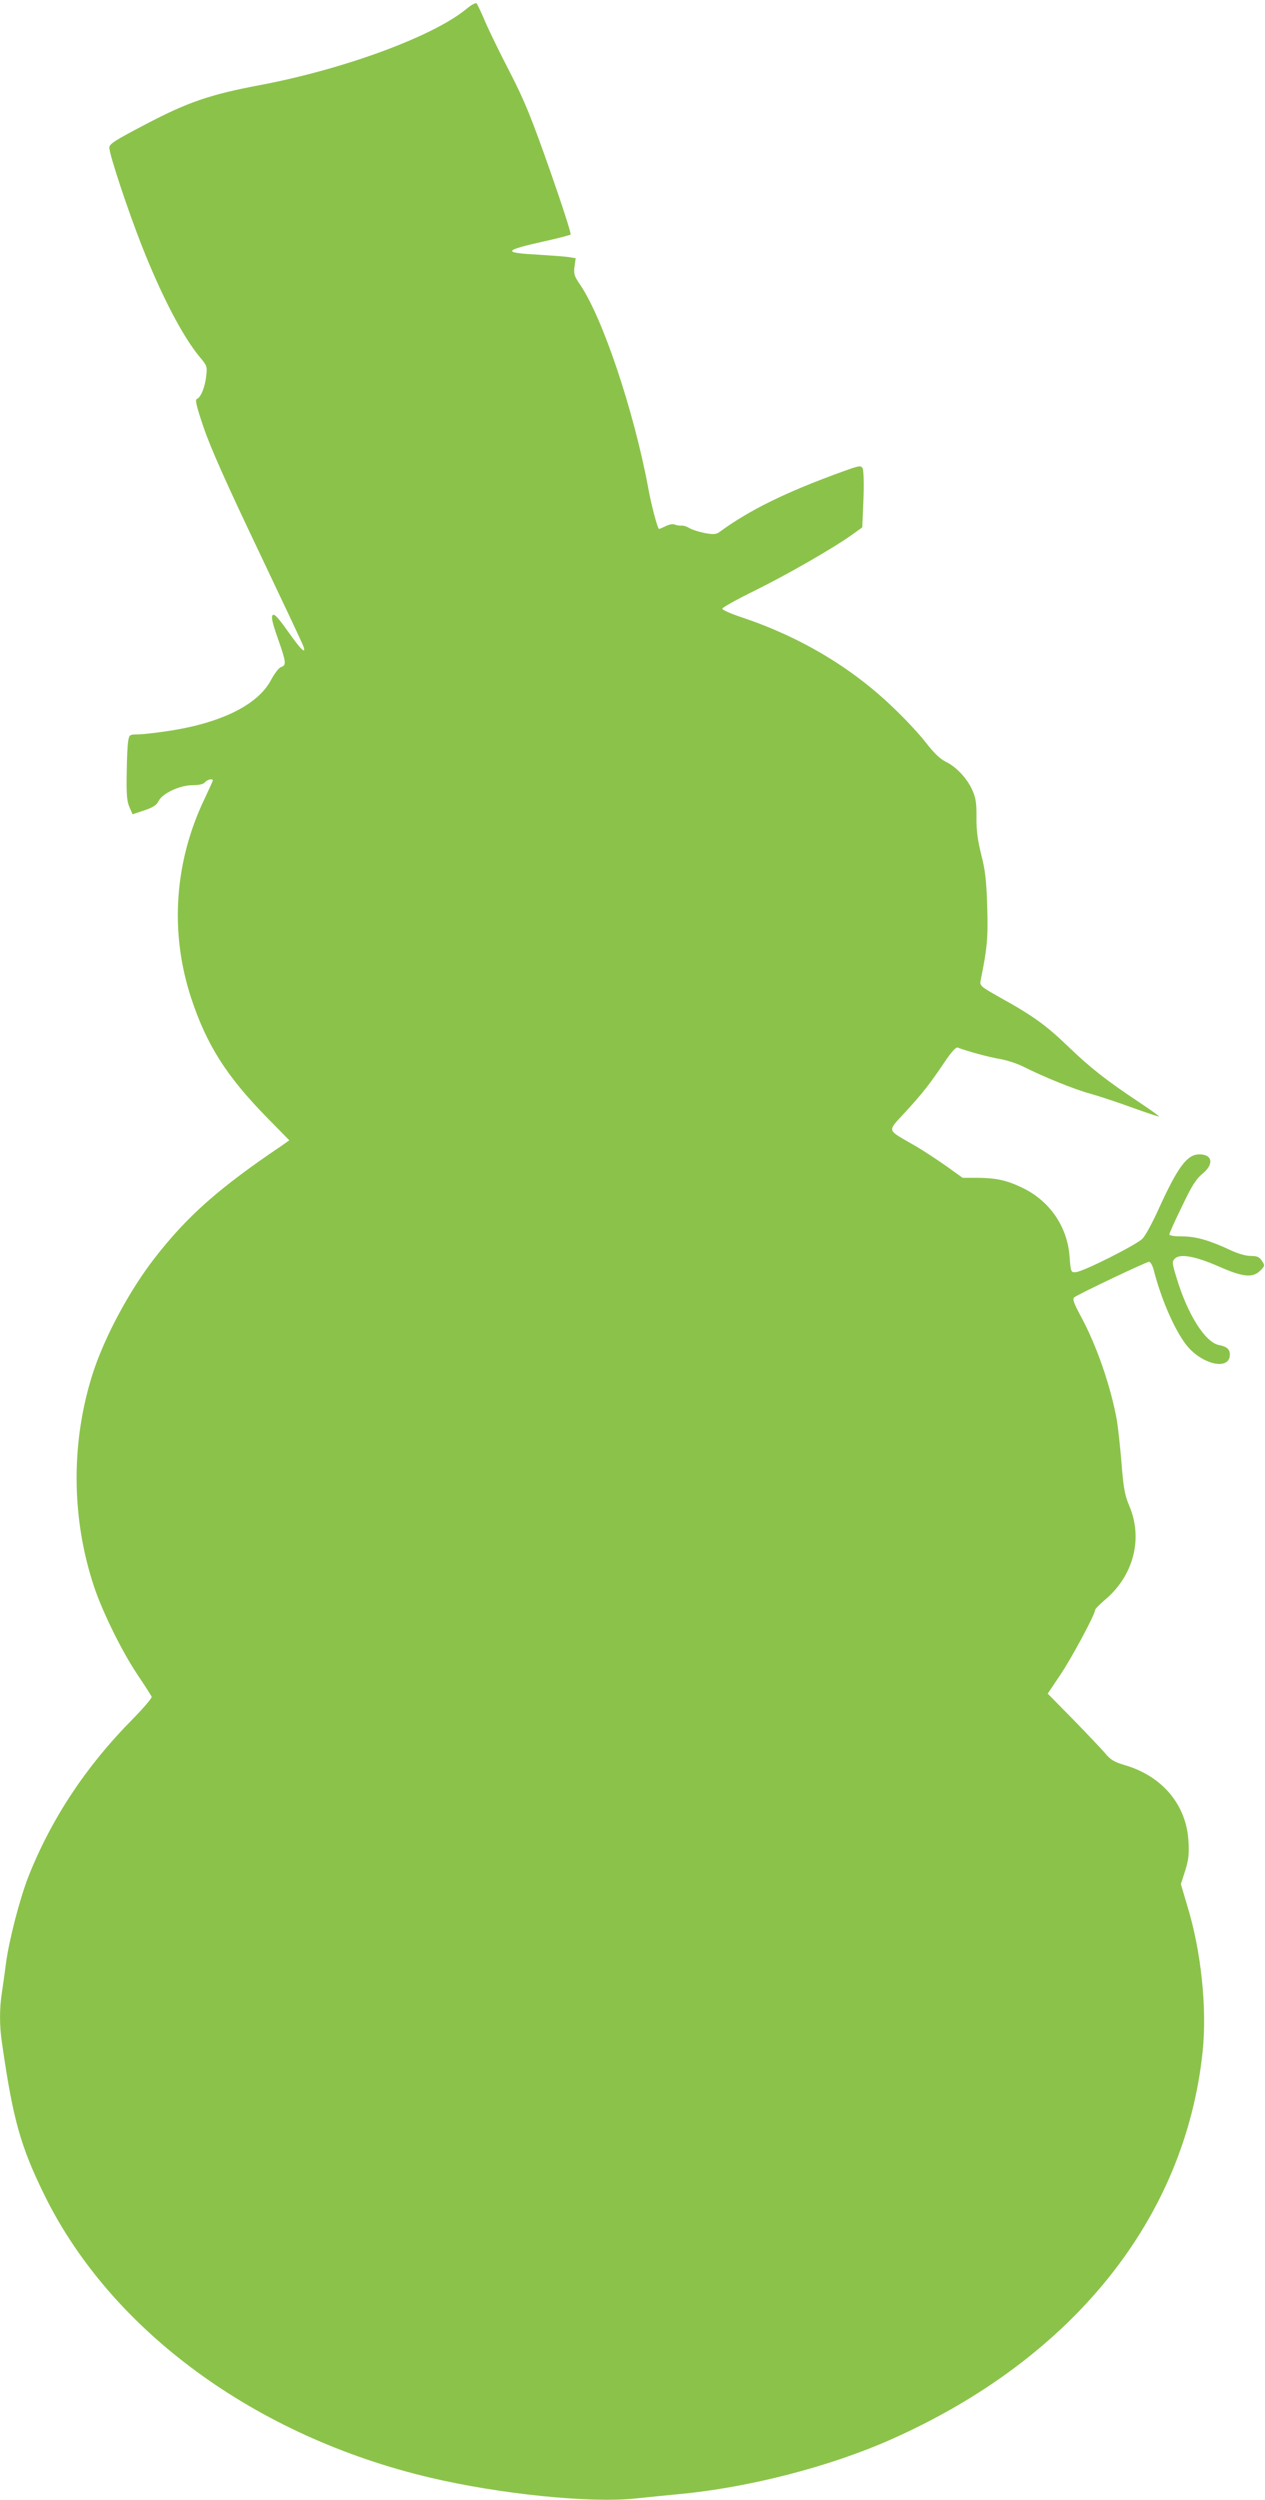 <?xml version="1.0" standalone="no"?>
<!DOCTYPE svg PUBLIC "-//W3C//DTD SVG 20010904//EN"
 "http://www.w3.org/TR/2001/REC-SVG-20010904/DTD/svg10.dtd">
<svg version="1.0" xmlns="http://www.w3.org/2000/svg"
 width="648pt" height="1280pt" viewBox="0 0 648 1280"
 preserveAspectRatio="xMidYMid meet">
<g transform="translate(0,1280) scale(0.1,-0.1)"
fill="#8bc34a" stroke="none">
<path d="M2390 12755 c-168 -140 -625 -309 -1060 -391 -254 -48 -369 -87 -587
-202 -155 -81 -183 -99 -183 -118 0 -35 95 -321 167 -504 102 -258 210 -465
298 -570 36 -43 37 -47 31 -98 -7 -58 -28 -107 -48 -115 -10 -3 0 -43 36 -148
34 -100 118 -289 277 -622 125 -263 231 -487 234 -498 14 -42 -15 -14 -79 77
-51 72 -71 93 -79 85 -9 -9 -2 -39 26 -119 43 -122 45 -138 17 -147 -11 -3
-34 -33 -52 -67 -69 -129 -261 -223 -543 -263 -55 -8 -119 -15 -141 -15 -39 0
-42 -2 -47 -32 -4 -18 -7 -94 -8 -168 -2 -105 1 -143 14 -172 l16 -37 60 20
c45 15 64 28 73 47 19 40 109 82 174 82 34 0 56 5 64 15 12 14 40 21 40 9 0
-3 -18 -42 -39 -87 -158 -326 -183 -688 -72 -1026 79 -240 181 -401 389 -613
l114 -116 -41 -29 c-319 -215 -482 -359 -648 -573 -127 -163 -251 -393 -313
-577 -117 -354 -117 -748 1 -1104 43 -130 144 -335 224 -454 37 -55 69 -105
72 -112 2 -6 -42 -58 -98 -115 -239 -241 -417 -511 -534 -807 -45 -116 -99
-325 -115 -446 -6 -49 -16 -117 -21 -151 -12 -78 -12 -168 1 -252 56 -392 95
-532 221 -787 342 -689 1078 -1228 1969 -1439 358 -85 826 -133 1060 -107 58
6 157 16 220 22 355 33 773 141 1085 280 932 414 1508 1133 1596 1990 22 220
-8 509 -78 738 l-34 115 22 68 c17 54 21 84 17 151 -10 185 -132 332 -323 389
-58 17 -76 28 -104 62 -19 22 -93 100 -164 173 l-130 132 67 100 c61 92 176
307 176 329 0 5 23 28 51 52 146 123 195 313 124 480 -23 54 -30 91 -40 220
-7 85 -18 184 -24 220 -32 176 -105 386 -187 536 -34 63 -41 84 -31 92 20 16
369 182 383 182 7 0 18 -19 24 -42 38 -149 105 -302 164 -380 79 -104 226
-138 226 -53 0 27 -15 41 -57 49 -70 15 -160 157 -216 344 -23 75 -24 83 -9
98 26 27 104 13 223 -39 126 -56 176 -61 215 -22 24 24 24 26 8 50 -13 20 -25
25 -58 25 -25 0 -66 12 -106 31 -105 49 -174 69 -245 69 -38 0 -65 4 -65 10 0
6 29 71 65 144 50 106 73 141 105 167 59 48 52 99 -16 99 -63 0 -110 -63 -209
-280 -31 -69 -68 -137 -83 -152 -32 -32 -304 -169 -341 -171 -25 -2 -26 0 -32
79 -11 154 -102 286 -242 353 -81 39 -134 50 -229 51 l-77 0 -81 58 c-45 32
-119 81 -166 108 -145 84 -141 67 -47 170 91 99 125 143 202 257 32 48 58 77
66 74 49 -19 156 -48 213 -58 37 -6 92 -24 122 -39 105 -53 265 -118 344 -139
43 -12 140 -44 214 -71 75 -27 137 -48 139 -46 2 1 -43 34 -99 71 -171 114
-248 174 -363 284 -115 111 -182 160 -354 255 -102 58 -103 59 -97 90 33 161
38 218 33 376 -4 131 -10 186 -31 266 -18 73 -25 126 -24 191 1 69 -4 99 -20
135 -26 61 -83 122 -137 148 -29 14 -60 44 -99 94 -31 41 -105 121 -165 178
-215 209 -481 367 -783 468 -54 18 -98 37 -98 44 1 6 76 48 168 93 166 82 403
218 499 287 l50 36 6 142 c3 81 1 150 -4 160 -9 16 -16 15 -102 -16 -290 -105
-476 -196 -632 -310 -16 -12 -31 -13 -75 -5 -30 6 -65 17 -78 25 -13 8 -31 14
-40 13 -9 -1 -25 1 -34 5 -10 5 -31 1 -49 -8 -18 -9 -33 -15 -34 -14 -10 14
-39 124 -55 213 -74 395 -234 872 -350 1040 -28 41 -32 53 -27 90 l6 43 -37 6
c-20 3 -89 8 -153 12 -188 10 -183 21 31 69 69 15 128 31 133 34 4 4 -44 153
-107 332 -95 270 -129 353 -204 499 -50 96 -107 213 -127 260 -20 47 -40 89
-44 93 -4 4 -27 -8 -51 -28z"/>
</g>
</svg>
